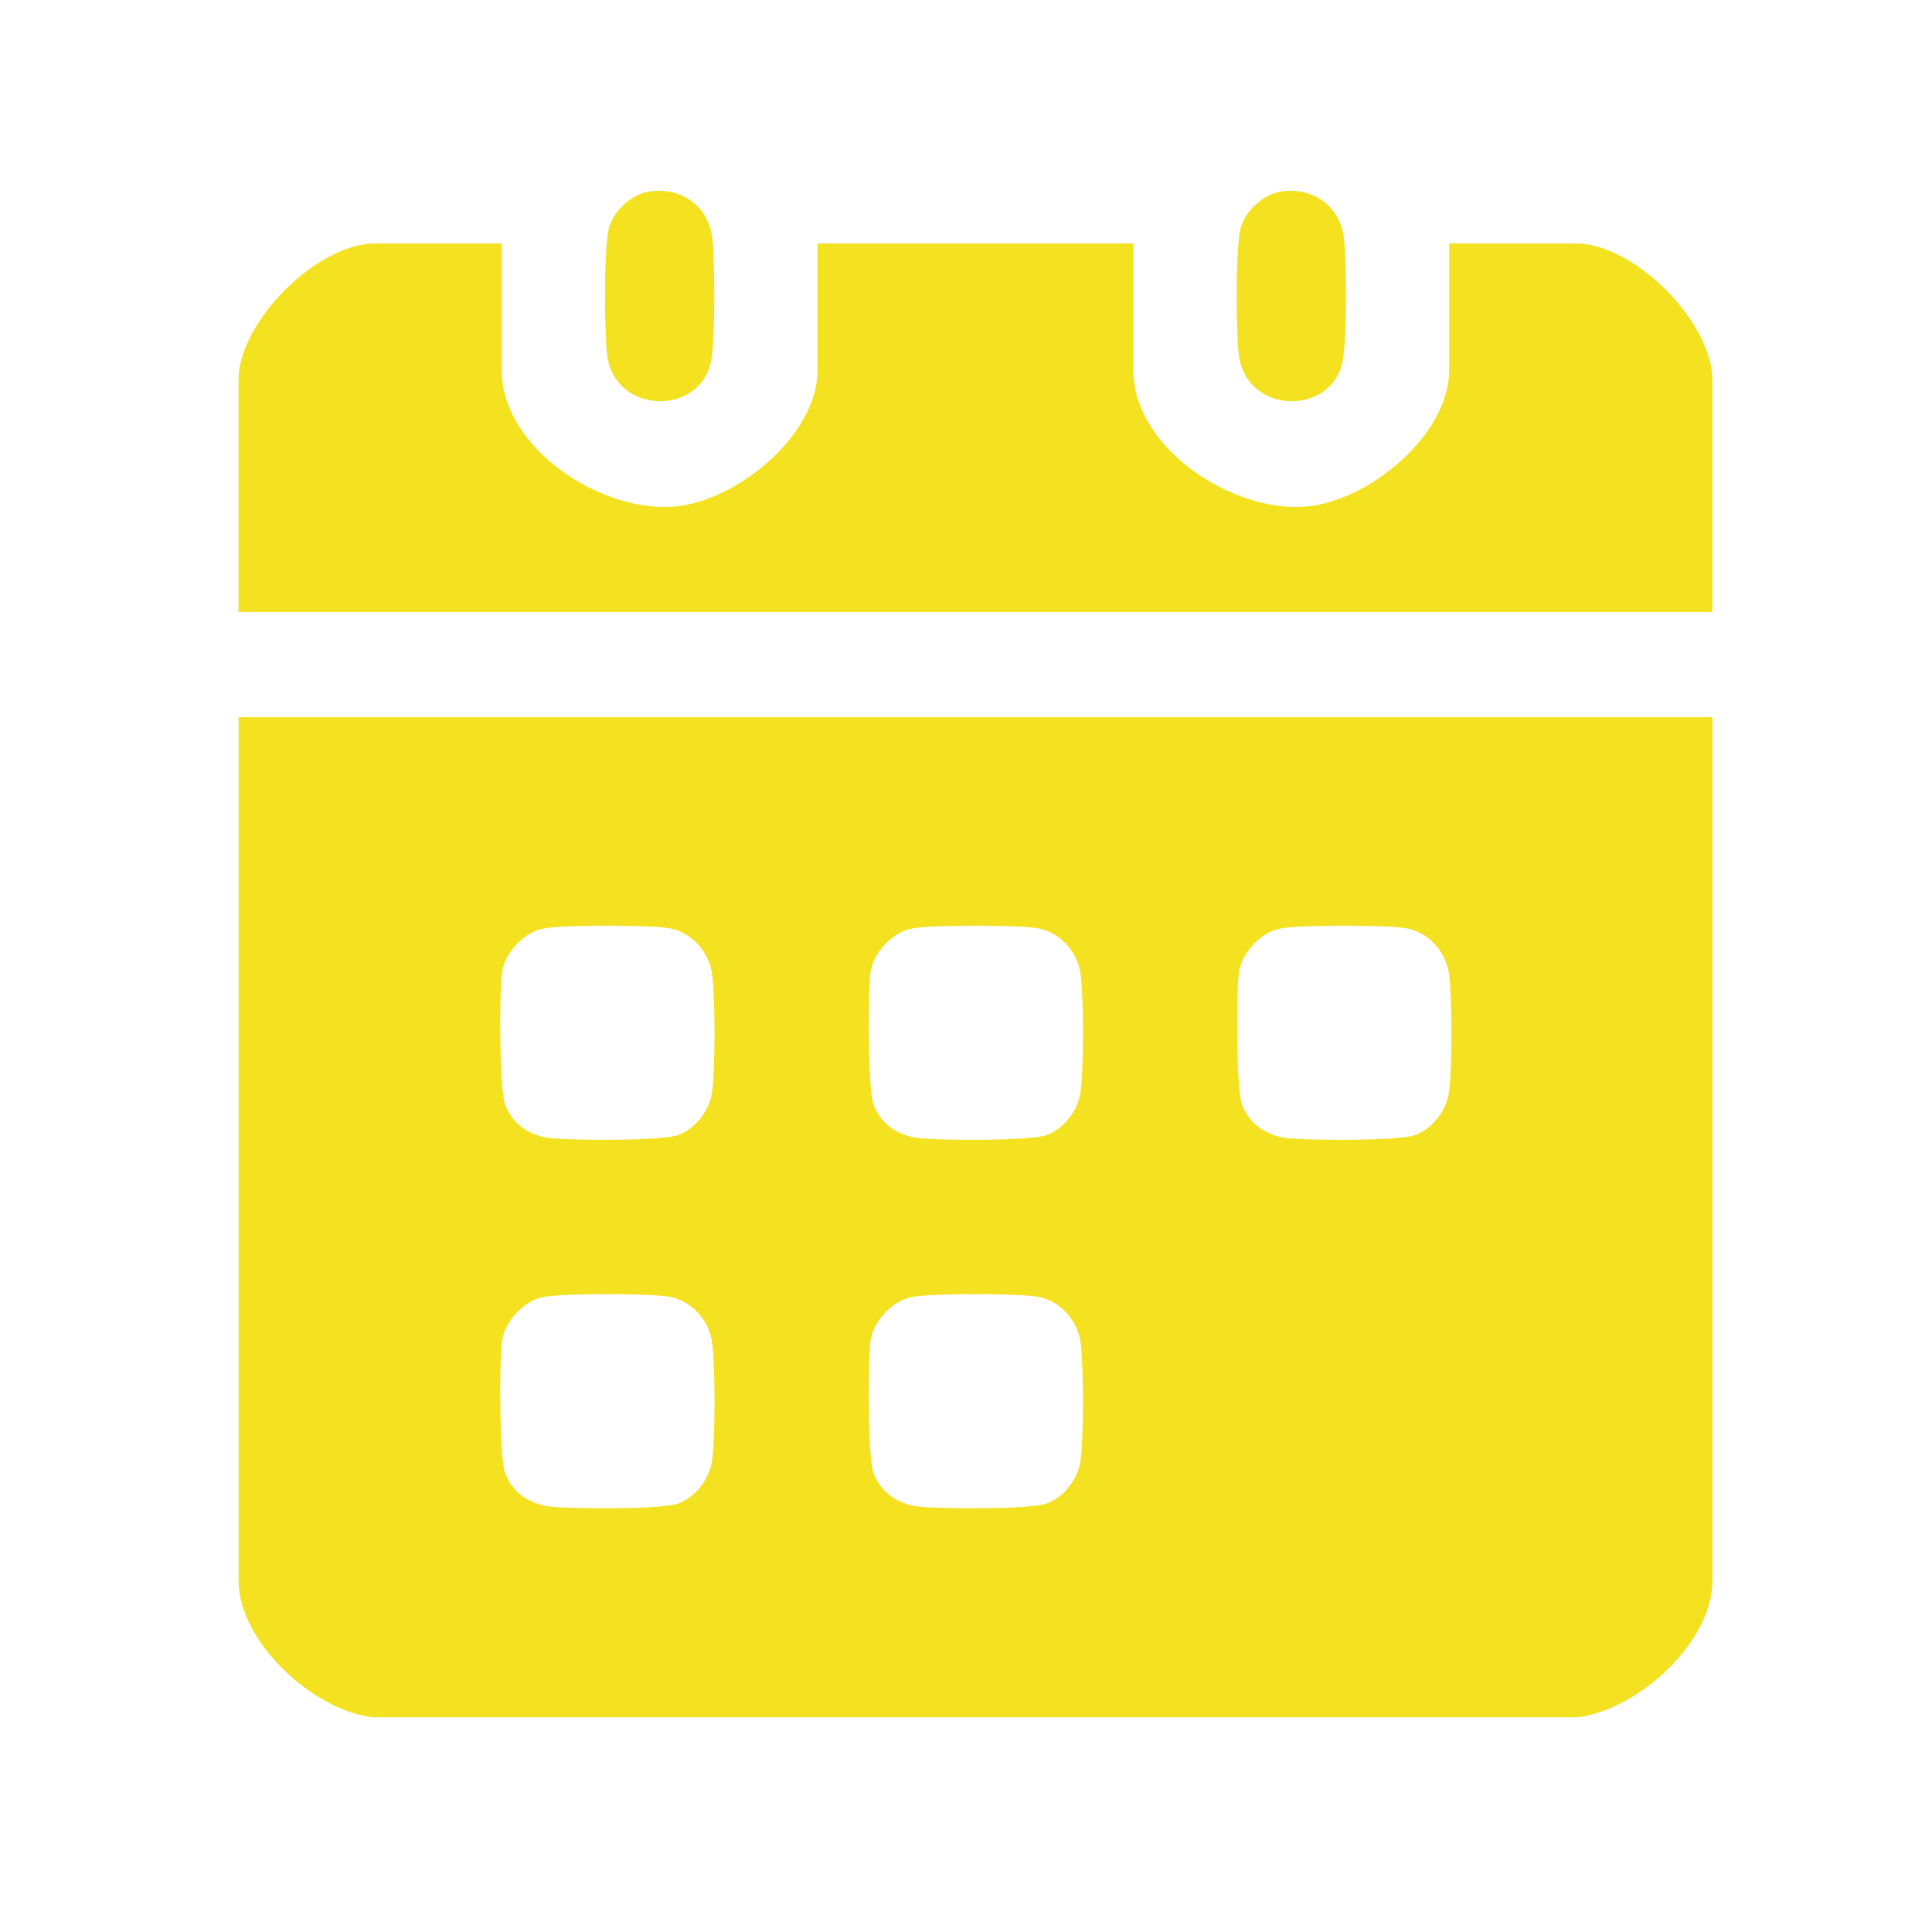 <svg width="81" height="80" viewBox="0 0 81 80" fill="none" xmlns="http://www.w3.org/2000/svg">
<path d="M15.658 71.999C13.159 71.747 10.003 68.841 10.003 66.275V30.07H71.794V66.276C71.794 68.889 68.632 71.7 66.139 72H15.658V71.999ZM22.793 38.928C21.961 39.08 21.165 39.951 21.049 40.77C20.931 41.593 20.937 45.622 21.168 46.282C21.477 47.166 22.261 47.648 23.169 47.729C24.097 47.81 27.699 47.845 28.423 47.592C29.183 47.325 29.774 46.517 29.864 45.723C29.987 44.648 29.986 41.971 29.864 40.895C29.754 39.915 28.983 39.047 27.99 38.907C27.085 38.779 23.662 38.769 22.793 38.927V38.928ZM38.24 38.928C37.408 39.08 36.612 39.951 36.496 40.77C36.38 41.59 36.384 45.622 36.615 46.282C36.925 47.166 37.708 47.648 38.616 47.729C39.545 47.81 43.146 47.845 43.87 47.592C44.63 47.325 45.222 46.517 45.312 45.723C45.435 44.648 45.433 41.971 45.312 40.895C45.201 39.915 44.43 39.047 43.438 38.907C42.533 38.779 39.11 38.769 38.24 38.927V38.928ZM53.688 38.928C52.856 39.08 52.06 39.951 51.944 40.77C51.828 41.59 51.832 45.622 52.063 46.282C52.372 47.166 53.156 47.648 54.064 47.729C54.972 47.809 58.594 47.845 59.318 47.592C60.078 47.325 60.67 46.517 60.759 45.723C60.882 44.648 60.881 41.971 60.759 40.895C60.649 39.915 59.878 39.047 58.886 38.907C57.98 38.779 54.557 38.769 53.688 38.927V38.928ZM22.793 54.377C21.961 54.529 21.165 55.4 21.049 56.219C20.931 57.042 20.937 61.071 21.168 61.731C21.477 62.615 22.261 63.097 23.169 63.178C24.097 63.259 27.699 63.294 28.423 63.041C29.183 62.774 29.774 61.965 29.864 61.172C29.987 60.097 29.986 57.42 29.864 56.344C29.754 55.364 28.983 54.496 27.99 54.356C27.085 54.228 23.662 54.218 22.793 54.376V54.377ZM38.24 54.377C37.408 54.529 36.612 55.4 36.496 56.219C36.38 57.039 36.384 61.071 36.615 61.731C36.925 62.615 37.708 63.097 38.616 63.178C39.545 63.259 43.146 63.294 43.87 63.041C44.63 62.774 45.222 61.965 45.312 61.172C45.435 60.097 45.433 57.42 45.312 56.344C45.201 55.364 44.43 54.496 43.438 54.356C42.533 54.228 39.11 54.218 38.24 54.376V54.377Z" fill="#F4E11F"/>
<path d="M21.036 10.208V15.518C21.036 18.79 25.186 21.5 28.275 21.239C30.88 21.019 34.277 18.255 34.277 15.518V10.208H47.517V15.518C47.517 18.79 51.668 21.5 54.756 21.239C57.361 21.019 60.758 18.255 60.758 15.518V10.208H66.068C68.512 10.208 71.792 13.495 71.792 15.932V25.656H10V15.932C10 13.499 13.29 10.208 15.724 10.208H21.034H21.036Z" fill="#F4E11F"/>
<path d="M27.207 8.034C28.543 7.817 29.719 8.644 29.864 10.001C29.972 11.007 29.997 14.257 29.802 15.182C29.322 17.459 25.722 17.386 25.449 14.83C25.341 13.823 25.316 10.572 25.511 9.649C25.67 8.894 26.436 8.16 27.207 8.034Z" fill="#F4E11F"/>
<path d="M53.69 8.034C55.026 7.817 56.202 8.644 56.347 10.001C56.455 11.007 56.48 14.257 56.285 15.182C55.805 17.459 52.205 17.386 51.932 14.83C51.824 13.823 51.799 10.572 51.994 9.649C52.153 8.894 52.918 8.16 53.69 8.034Z" fill="#F4E11F"/>
</svg>
